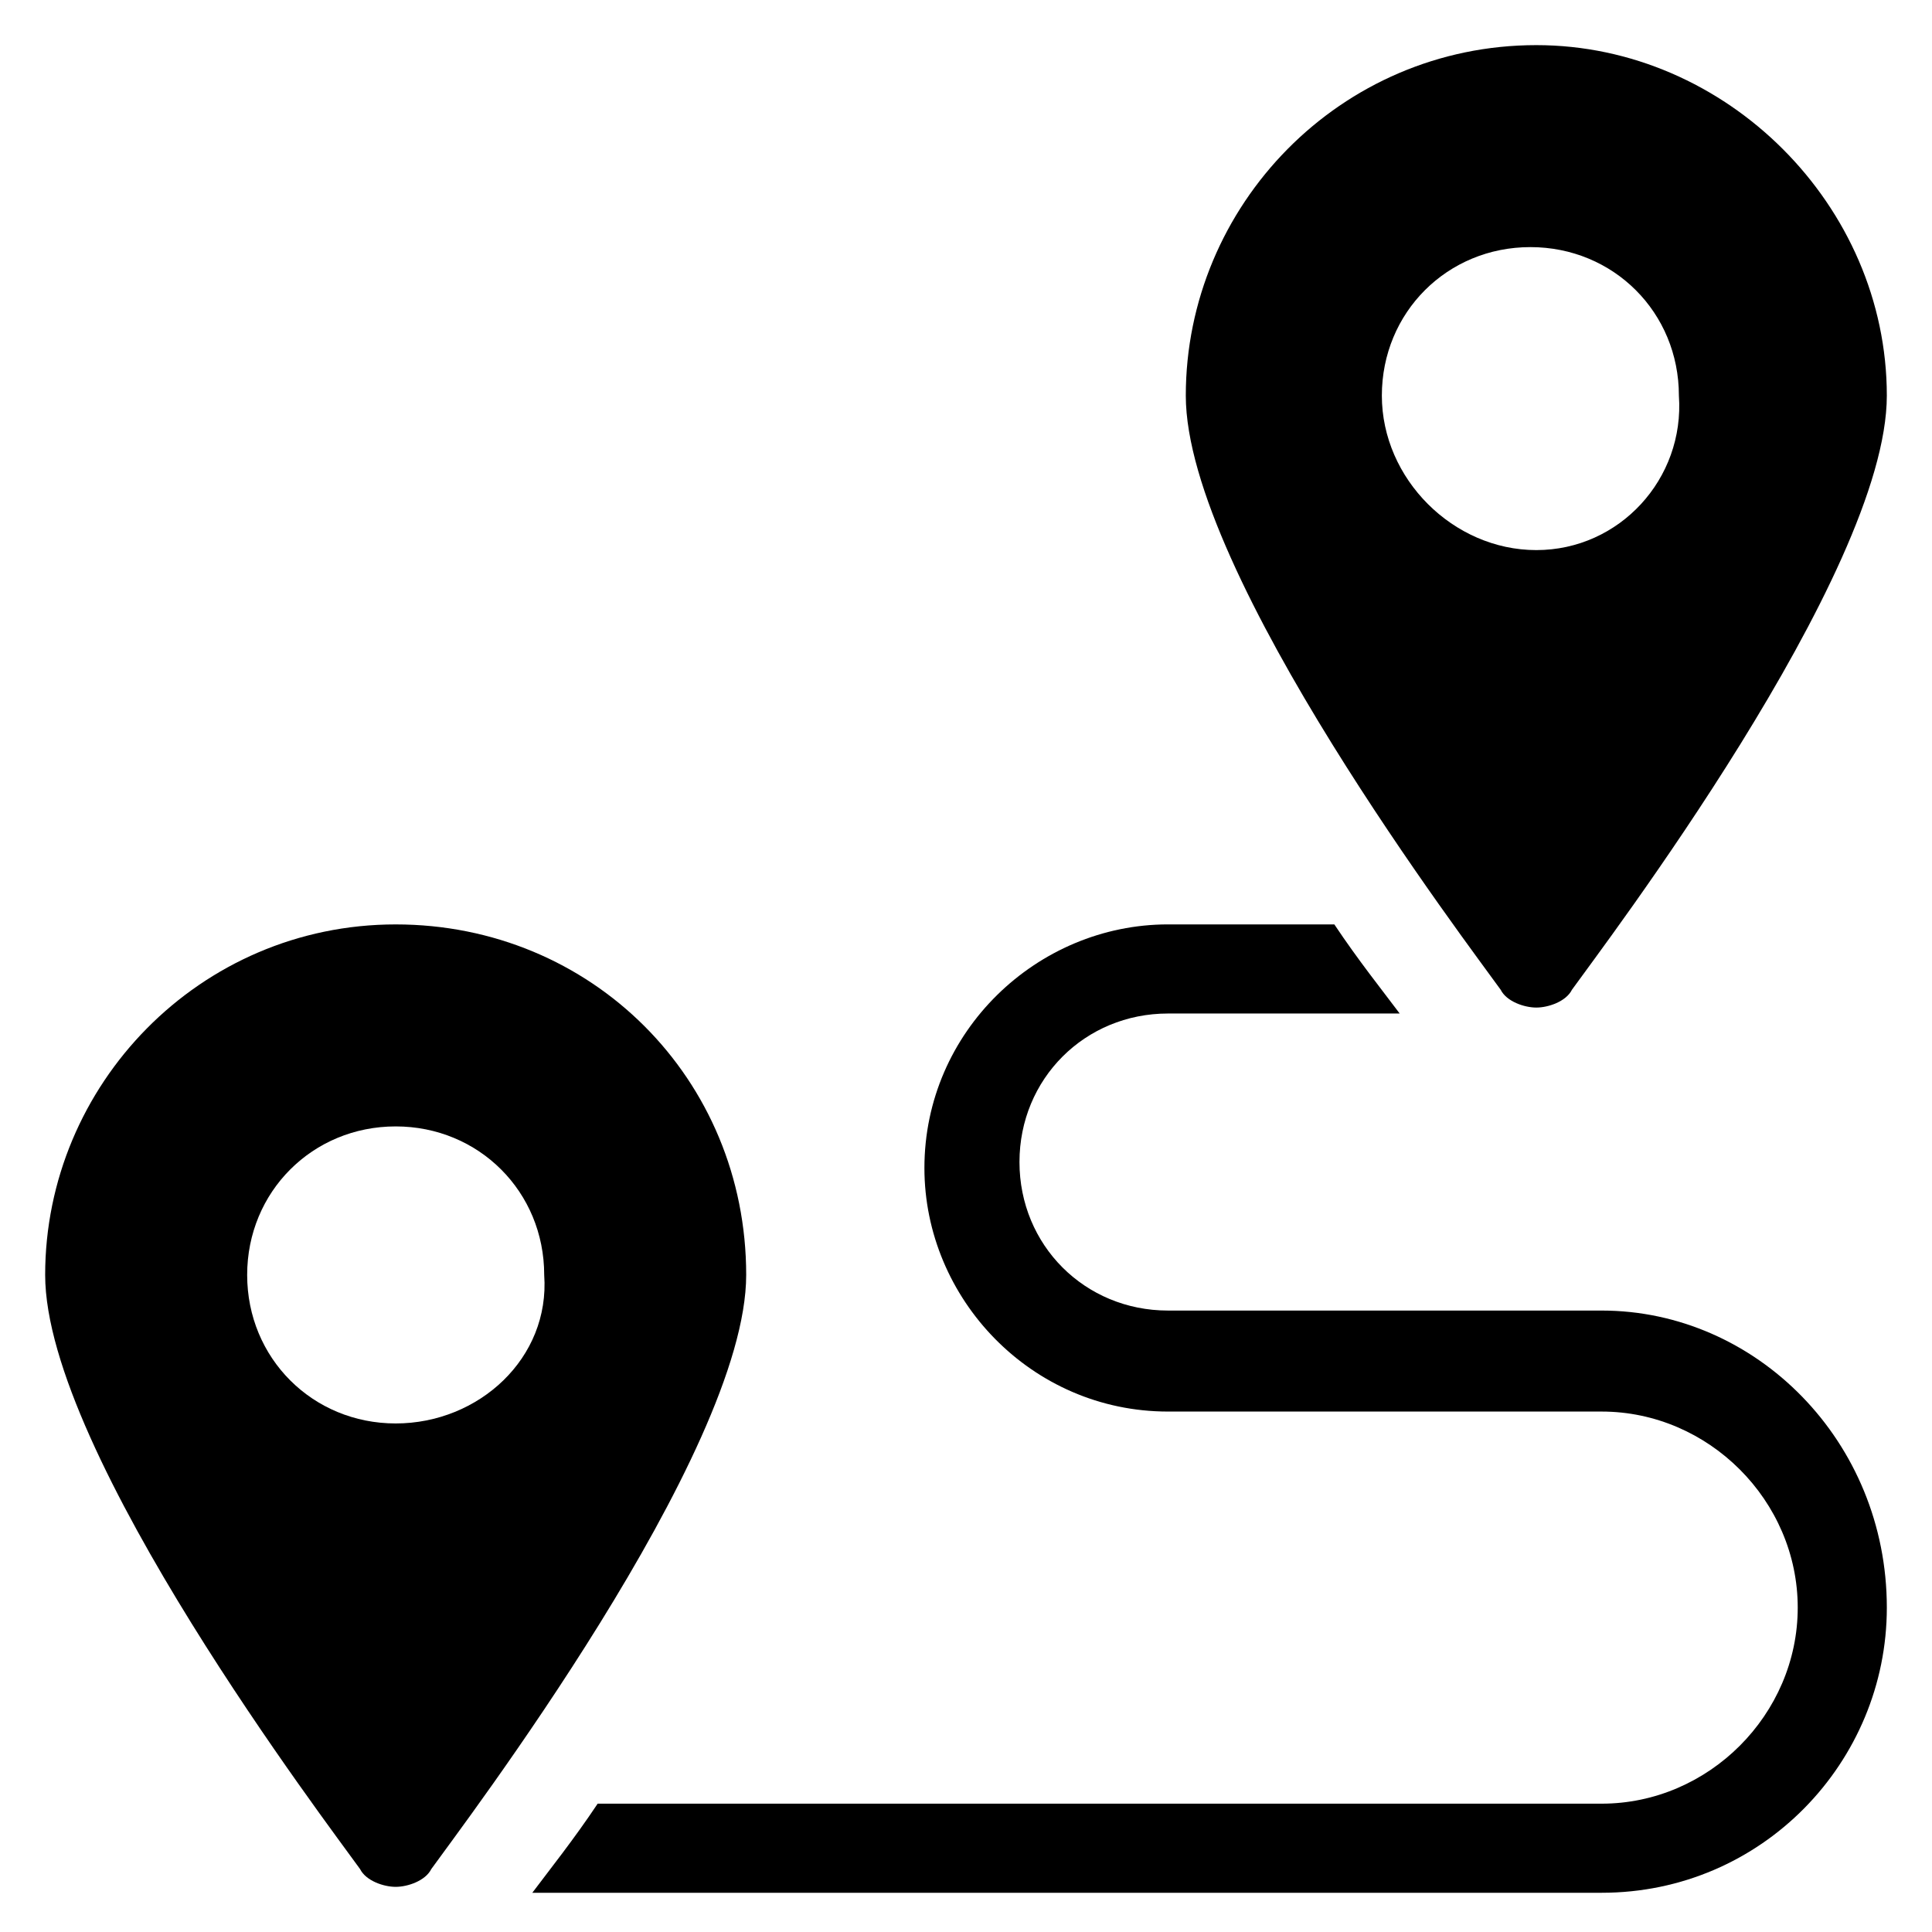 <?xml version="1.0" encoding="UTF-8"?>
<!-- Uploaded to: SVG Repo, www.svgrepo.com, Generator: SVG Repo Mixer Tools -->
<svg fill="#000000" width="800px" height="800px" version="1.1" viewBox="144 144 512 512" xmlns="http://www.w3.org/2000/svg">
 <g>
  <path d="m551.14 155.96c-51.957 0-92.891 42.508-92.891 92.891 0 47.23 75.57 146.42 83.445 157.44 1.574 3.148 6.297 4.723 9.445 4.723s7.871-1.574 9.445-4.723c7.871-11.02 83.445-110.21 83.445-157.44 0-50.379-42.508-92.891-92.891-92.891zm0 133.82c-22.039 0-40.934-18.891-40.934-40.934s17.32-39.359 39.359-39.359c22.043 0 39.359 17.32 39.359 39.359 1.574 22.043-15.742 40.934-37.785 40.934z"/>
  <path d="m568.46 491.31h-114.93c-22.043 0-39.359-17.32-39.359-39.359 0-22.043 17.32-39.359 39.359-39.359h61.402c-4.723-6.297-11.02-14.168-17.32-23.617h-44.082c-34.637 0-64.551 28.34-64.551 64.551 0 34.637 28.34 64.551 64.551 64.551h114.93c28.34 0 51.957 23.617 51.957 51.957s-23.617 51.957-51.957 51.957l-266.07-0.004c-6.297 9.445-12.594 17.32-17.32 23.617h283.39c42.508 0 75.57-34.637 75.57-75.57 0-44.086-34.637-78.723-75.57-78.723z"/>
  <path d="m248.86 388.98c-51.957 0-92.891 42.508-92.891 92.891 0 47.23 75.57 146.42 83.445 157.44 1.574 3.148 6.297 4.723 9.445 4.723 3.148 0 7.871-1.574 9.445-4.723 7.871-11.02 83.445-110.21 83.445-157.44 0-51.953-40.934-92.891-92.891-92.891zm0 132.25c-22.043 0-39.359-17.32-39.359-39.359 0-22.043 17.32-39.359 39.359-39.359 22.043 0 39.359 17.32 39.359 39.359 1.574 22.043-17.316 39.359-39.359 39.359z"/>
 </g>
</svg>